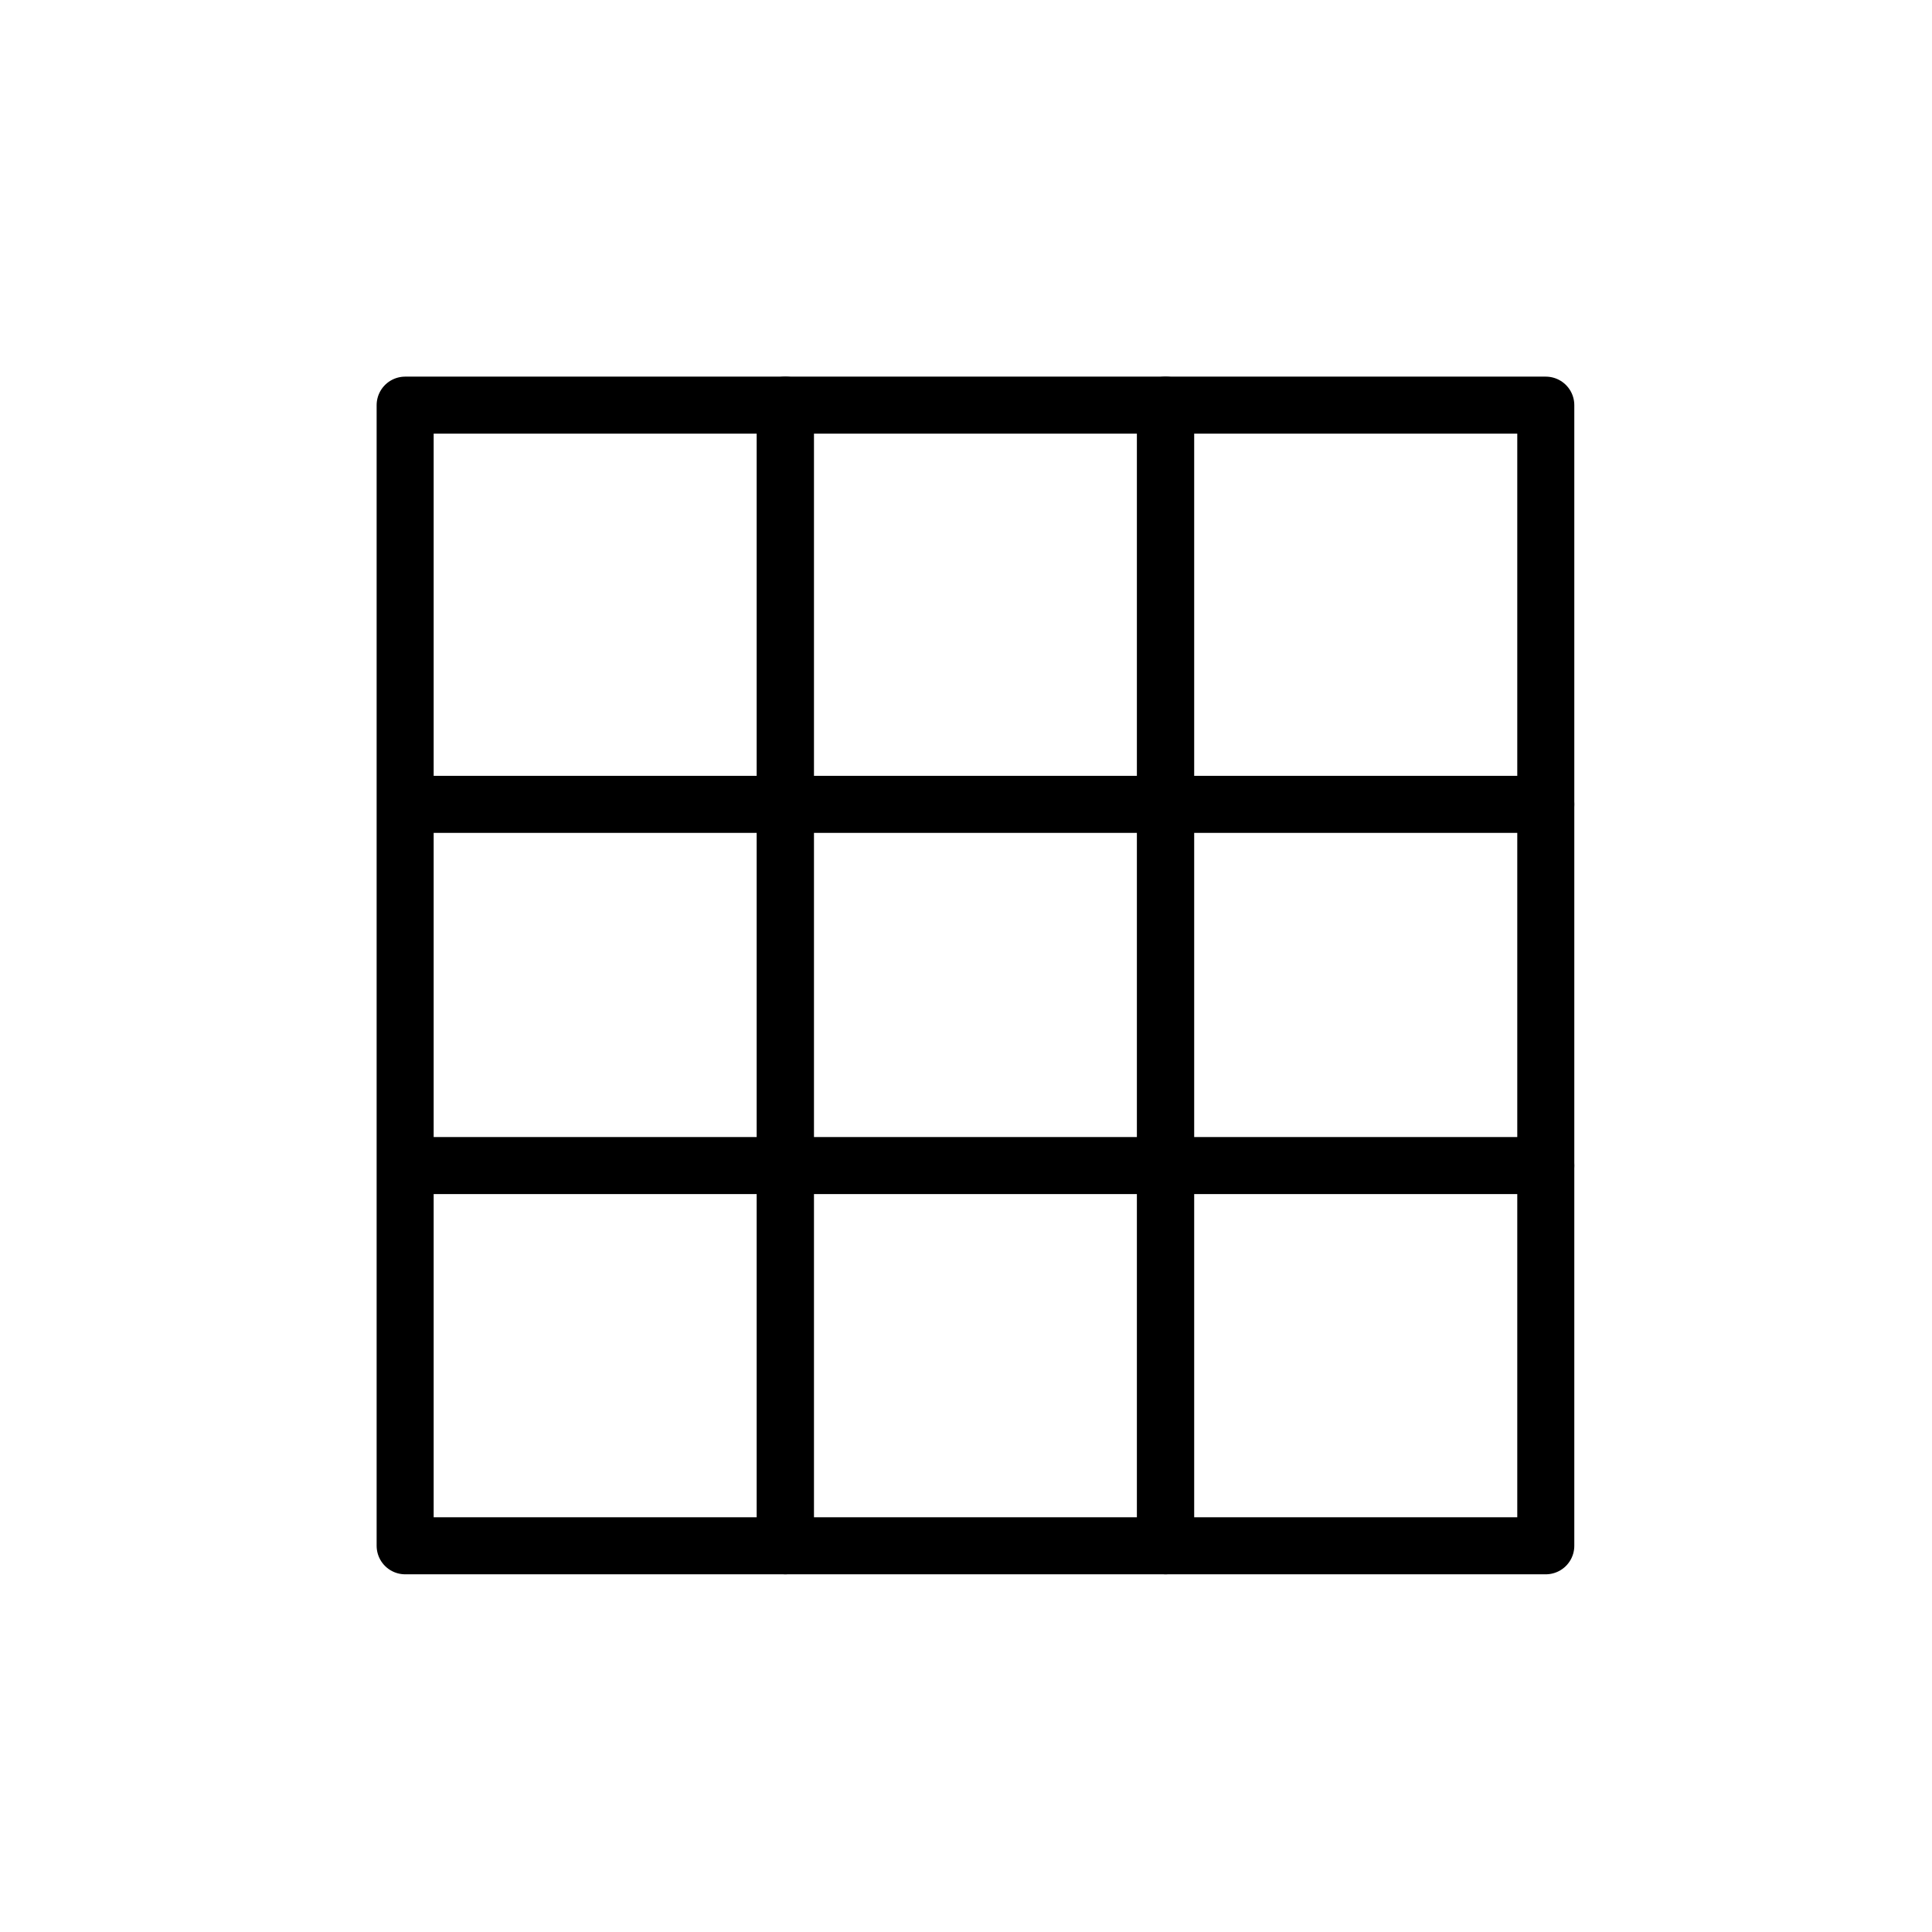 <?xml version="1.0" encoding="UTF-8"?>
<!-- Uploaded to: SVG Repo, www.svgrepo.com, Generator: SVG Repo Mixer Tools -->
<svg width="800px" height="800px" version="1.1" viewBox="144 144 512 512" xmlns="http://www.w3.org/2000/svg">
 <g fill="none" stroke="#000000" stroke-linecap="round" stroke-linejoin="round" stroke-width="3">
  <path transform="matrix(5.038 0 0 5.038 148.09 148.09)" d="m20.5 20.5h20v60h-20z"/>
  <path transform="matrix(5.038 0 0 5.038 148.09 148.09)" d="m40.5 20.5h20v60h-20z"/>
  <path transform="matrix(5.038 0 0 5.038 148.09 148.09)" d="m60.5 20.5h20v60h-20z"/>
  <path transform="matrix(5.038 0 0 5.038 148.09 148.09)" d="m80.5 60.5h-59"/>
  <path transform="matrix(5.038 0 0 5.038 148.09 148.09)" d="m80.5 41.5h-59"/>
 </g>
</svg>
